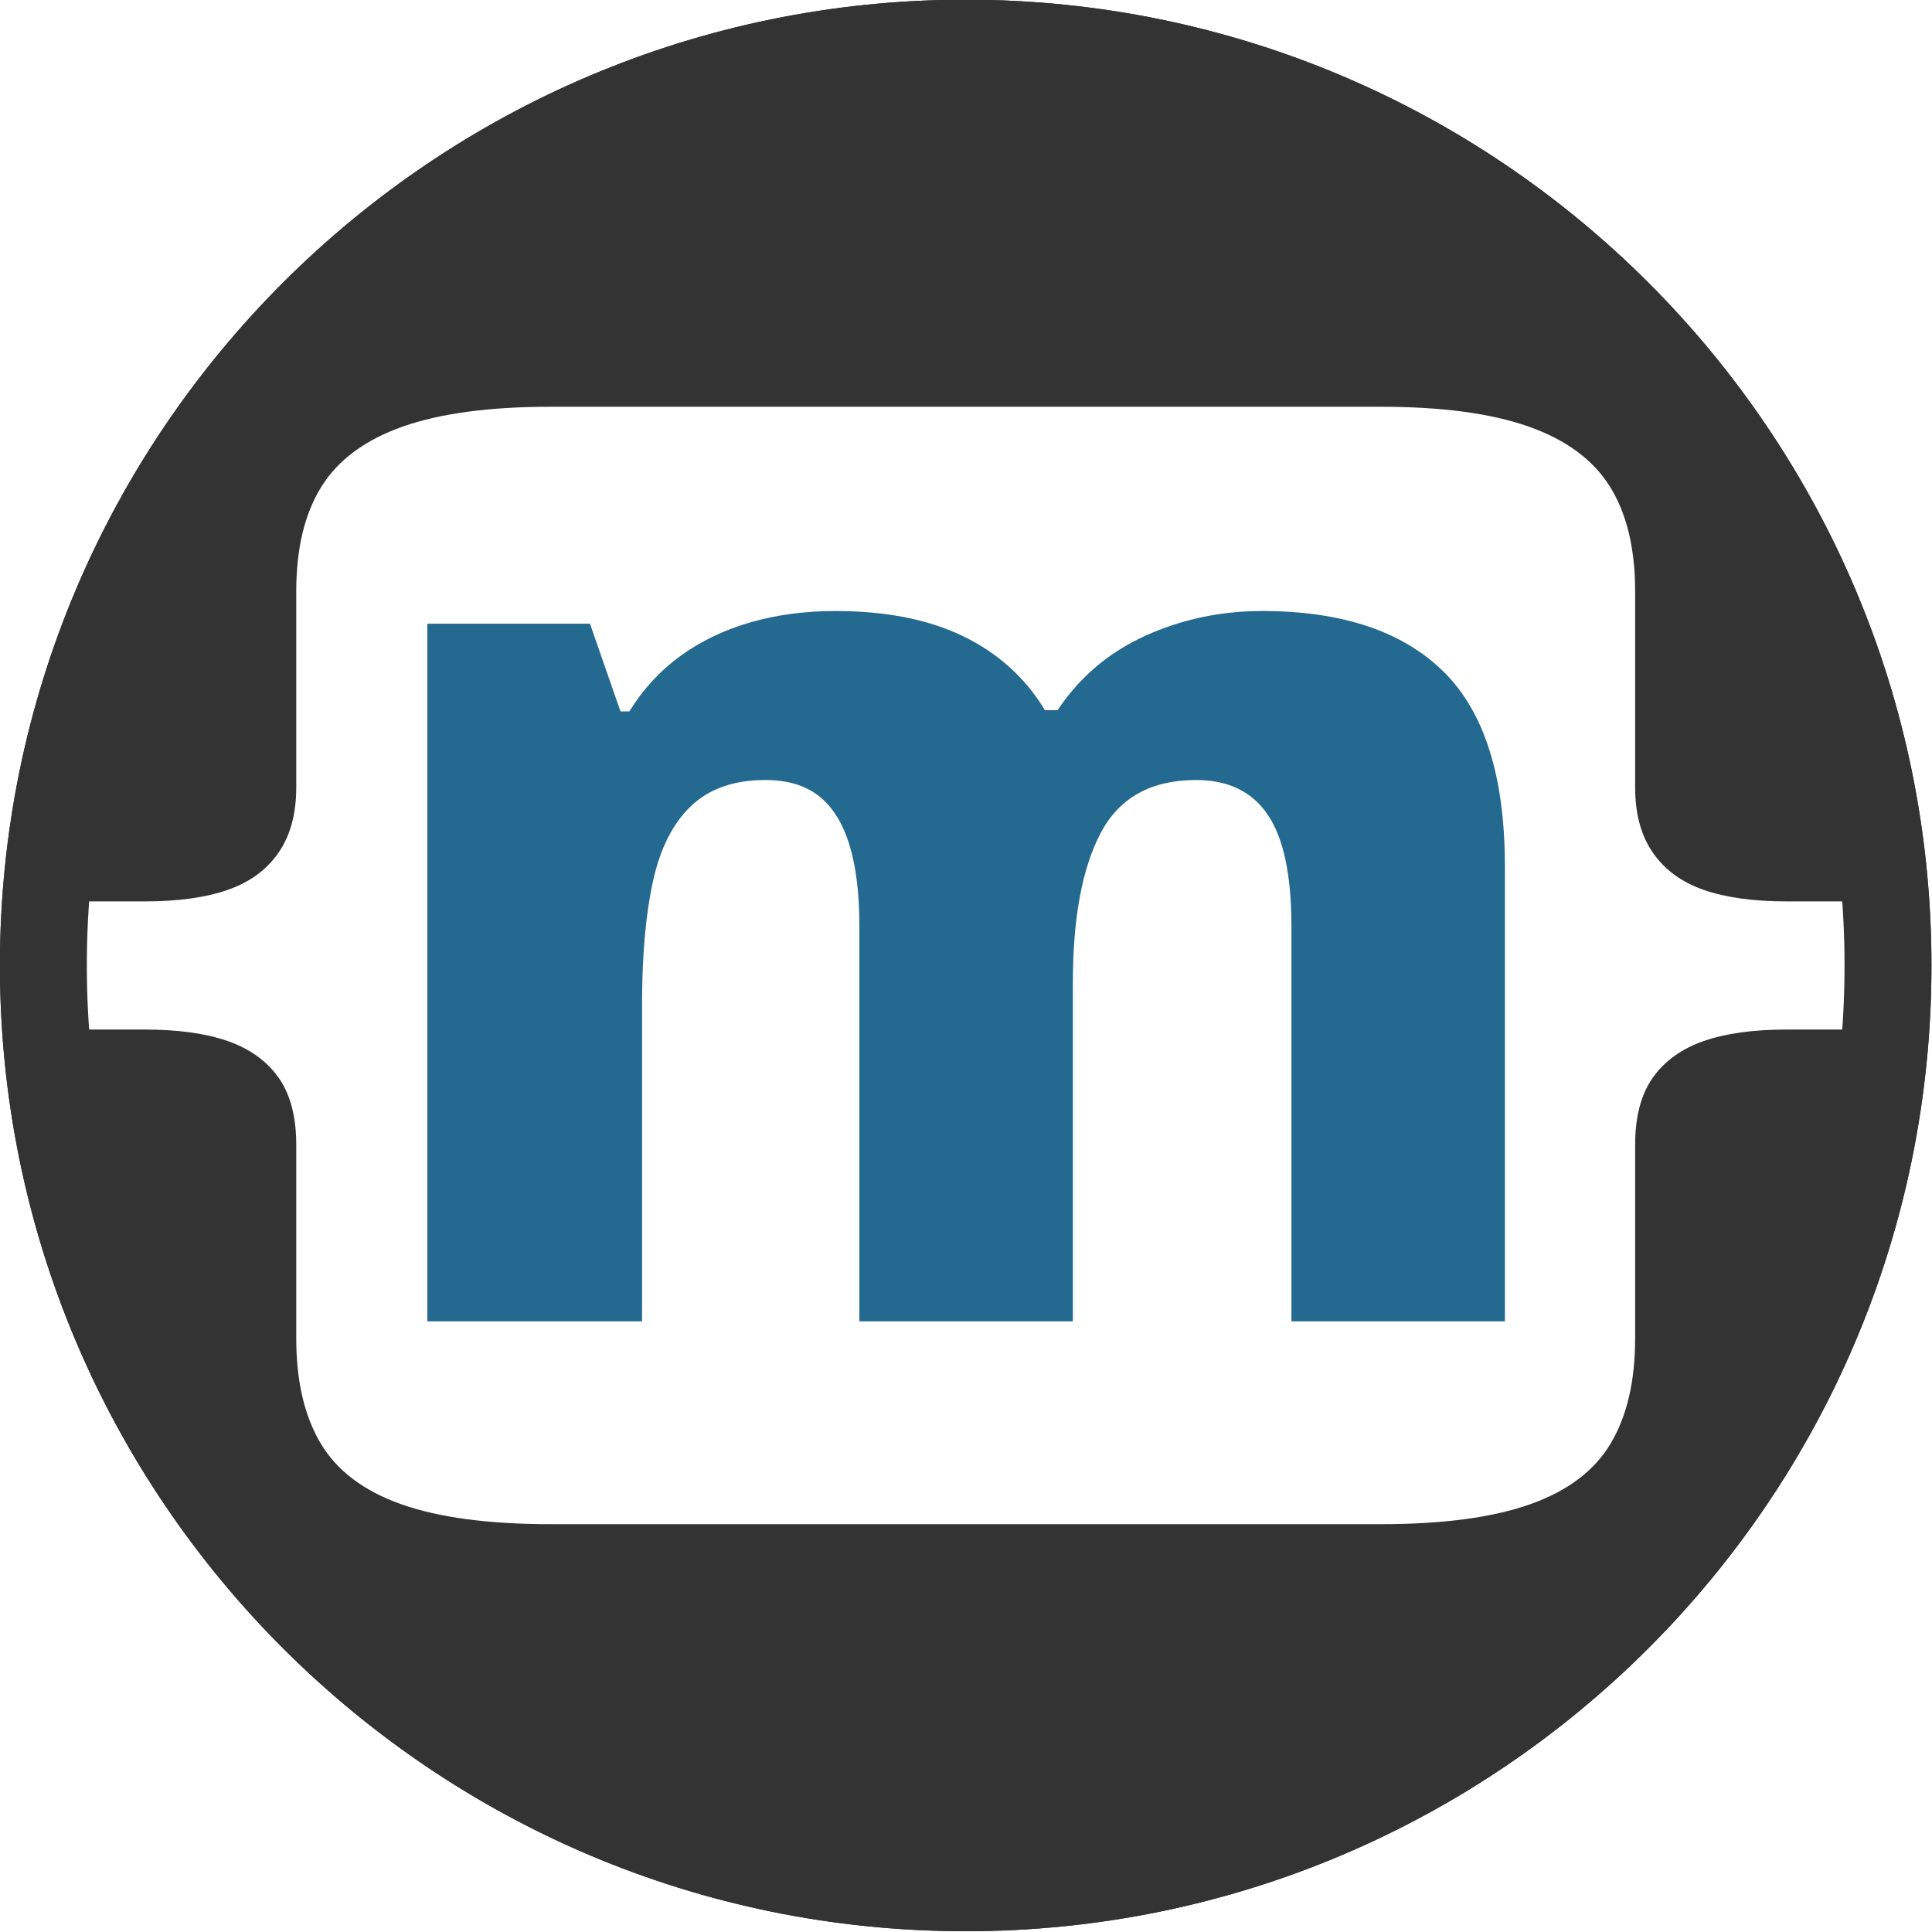 <?xml version="1.0" encoding="UTF-8" standalone="no"?>
<!DOCTYPE svg PUBLIC "-//W3C//DTD SVG 1.1//EN" "http://www.w3.org/Graphics/SVG/1.1/DTD/svg11.dtd">
<svg width="100%" height="100%" viewBox="0 0 400 400" version="1.1" xmlns="http://www.w3.org/2000/svg" xmlns:xlink="http://www.w3.org/1999/xlink" xml:space="preserve" xmlns:serif="http://www.serif.com/" style="fill-rule:evenodd;clip-rule:evenodd;stroke-linejoin:round;stroke-miterlimit:2;">
    <g transform="matrix(1.187,0,0,1.187,-76.997,-226.561)">
        <path d="M285.022,297.443C298.912,297.443 309.44,300.952 316.606,307.971C323.773,314.989 327.356,326.33 327.356,341.993L327.356,421.341L290.12,421.341L290.12,352.41C290.12,343.544 288.753,337.08 286.019,333.016C283.286,328.953 279.111,326.921 273.497,326.921C265.665,326.921 260.124,329.987 256.873,336.119C253.622,342.252 251.997,351.006 251.997,362.384L251.997,421.341L214.761,421.341L214.761,352.41C214.761,346.647 214.17,341.882 212.988,338.114C211.806,334.346 210.033,331.539 207.668,329.692C205.304,327.845 202.201,326.921 198.359,326.921C192.892,326.921 188.57,328.436 185.393,331.465C182.216,334.494 180,338.89 178.744,344.653C177.488,350.415 176.86,357.508 176.86,365.93L176.86,421.341L139.402,421.341L139.402,299.659L167.773,299.659L173.092,314.952L174.644,314.952C177.008,311.111 179.963,307.897 183.509,305.311C187.056,302.725 191.119,300.767 195.7,299.437C200.28,298.108 205.23,297.443 210.55,297.443C219.416,297.443 226.878,298.92 232.936,301.876C238.994,304.831 243.722,309.116 247.121,314.731L249.337,314.731C253.179,308.968 258.277,304.646 264.631,301.765C270.985,298.883 277.782,297.443 285.022,297.443Z" style="fill:rgb(36,105,144);fill-rule:nonzero;"/>
    </g>
    <g transform="matrix(1.663,0,0,1.663,-66.669,-265.358)">
        <path d="M160.316,159.528C226.676,159.528 280.552,213.404 280.552,279.764C280.552,346.124 226.676,400 160.316,400C93.956,400 40.08,346.124 40.08,279.764C40.08,213.404 93.956,159.528 160.316,159.528ZM160.316,170.349C99.929,170.349 50.901,219.376 50.901,279.764C50.901,340.152 99.929,389.179 160.316,389.179C220.704,389.179 269.731,340.152 269.731,279.764C269.731,219.376 220.704,170.349 160.316,170.349Z" style="fill:rgb(51,51,51);"/>
    </g>
    <g transform="matrix(1.663,0,0,1.663,-66.669,-265.358)">
        <path d="M160.316,159.528C226.676,159.528 280.552,213.404 280.552,279.764C280.552,346.124 226.676,400 160.316,400C93.956,400 40.08,346.124 40.08,279.764C40.08,213.404 93.956,159.528 160.316,159.528ZM108.638,349.322L211.995,349.322C219.708,349.322 225.899,348.497 230.568,346.849C235.237,345.2 238.586,342.674 240.616,339.271C242.646,335.867 243.66,331.507 243.66,326.189L243.66,302.099C243.66,298.589 244.396,295.797 245.868,293.723C247.34,291.649 249.446,290.134 252.186,289.177C254.926,288.219 258.377,287.741 262.538,287.741L275.89,287.741L275.89,271.787L262.538,271.787C258.377,271.787 254.926,271.309 252.186,270.351C249.446,269.394 247.34,267.852 245.868,265.725C244.396,263.598 243.66,260.886 243.66,257.589L243.66,233.18C243.66,227.862 242.62,223.528 240.54,220.177C238.459,216.827 235.084,214.328 230.416,212.679C225.747,211.031 219.607,210.206 211.995,210.206L108.638,210.206C101.026,210.206 94.885,211.031 90.217,212.679C85.548,214.328 82.173,216.827 80.093,220.177C78.012,223.528 76.972,227.862 76.972,233.18L76.972,257.589C76.972,260.886 76.236,263.598 74.764,265.725C73.293,267.852 71.187,269.394 68.446,270.351C65.706,271.309 62.255,271.787 58.094,271.787L44.585,271.787L44.585,287.741L58.094,287.741C62.255,287.741 65.706,288.219 68.446,289.177C71.187,290.134 73.293,291.649 74.764,293.723C76.236,295.797 76.972,298.589 76.972,302.099L76.972,326.189C76.972,331.507 77.987,335.867 80.017,339.271C82.046,342.674 85.396,345.2 90.064,346.849C94.733,348.497 100.924,349.322 108.638,349.322Z" style="fill:rgb(51,51,51);"/>
    </g>
</svg>
